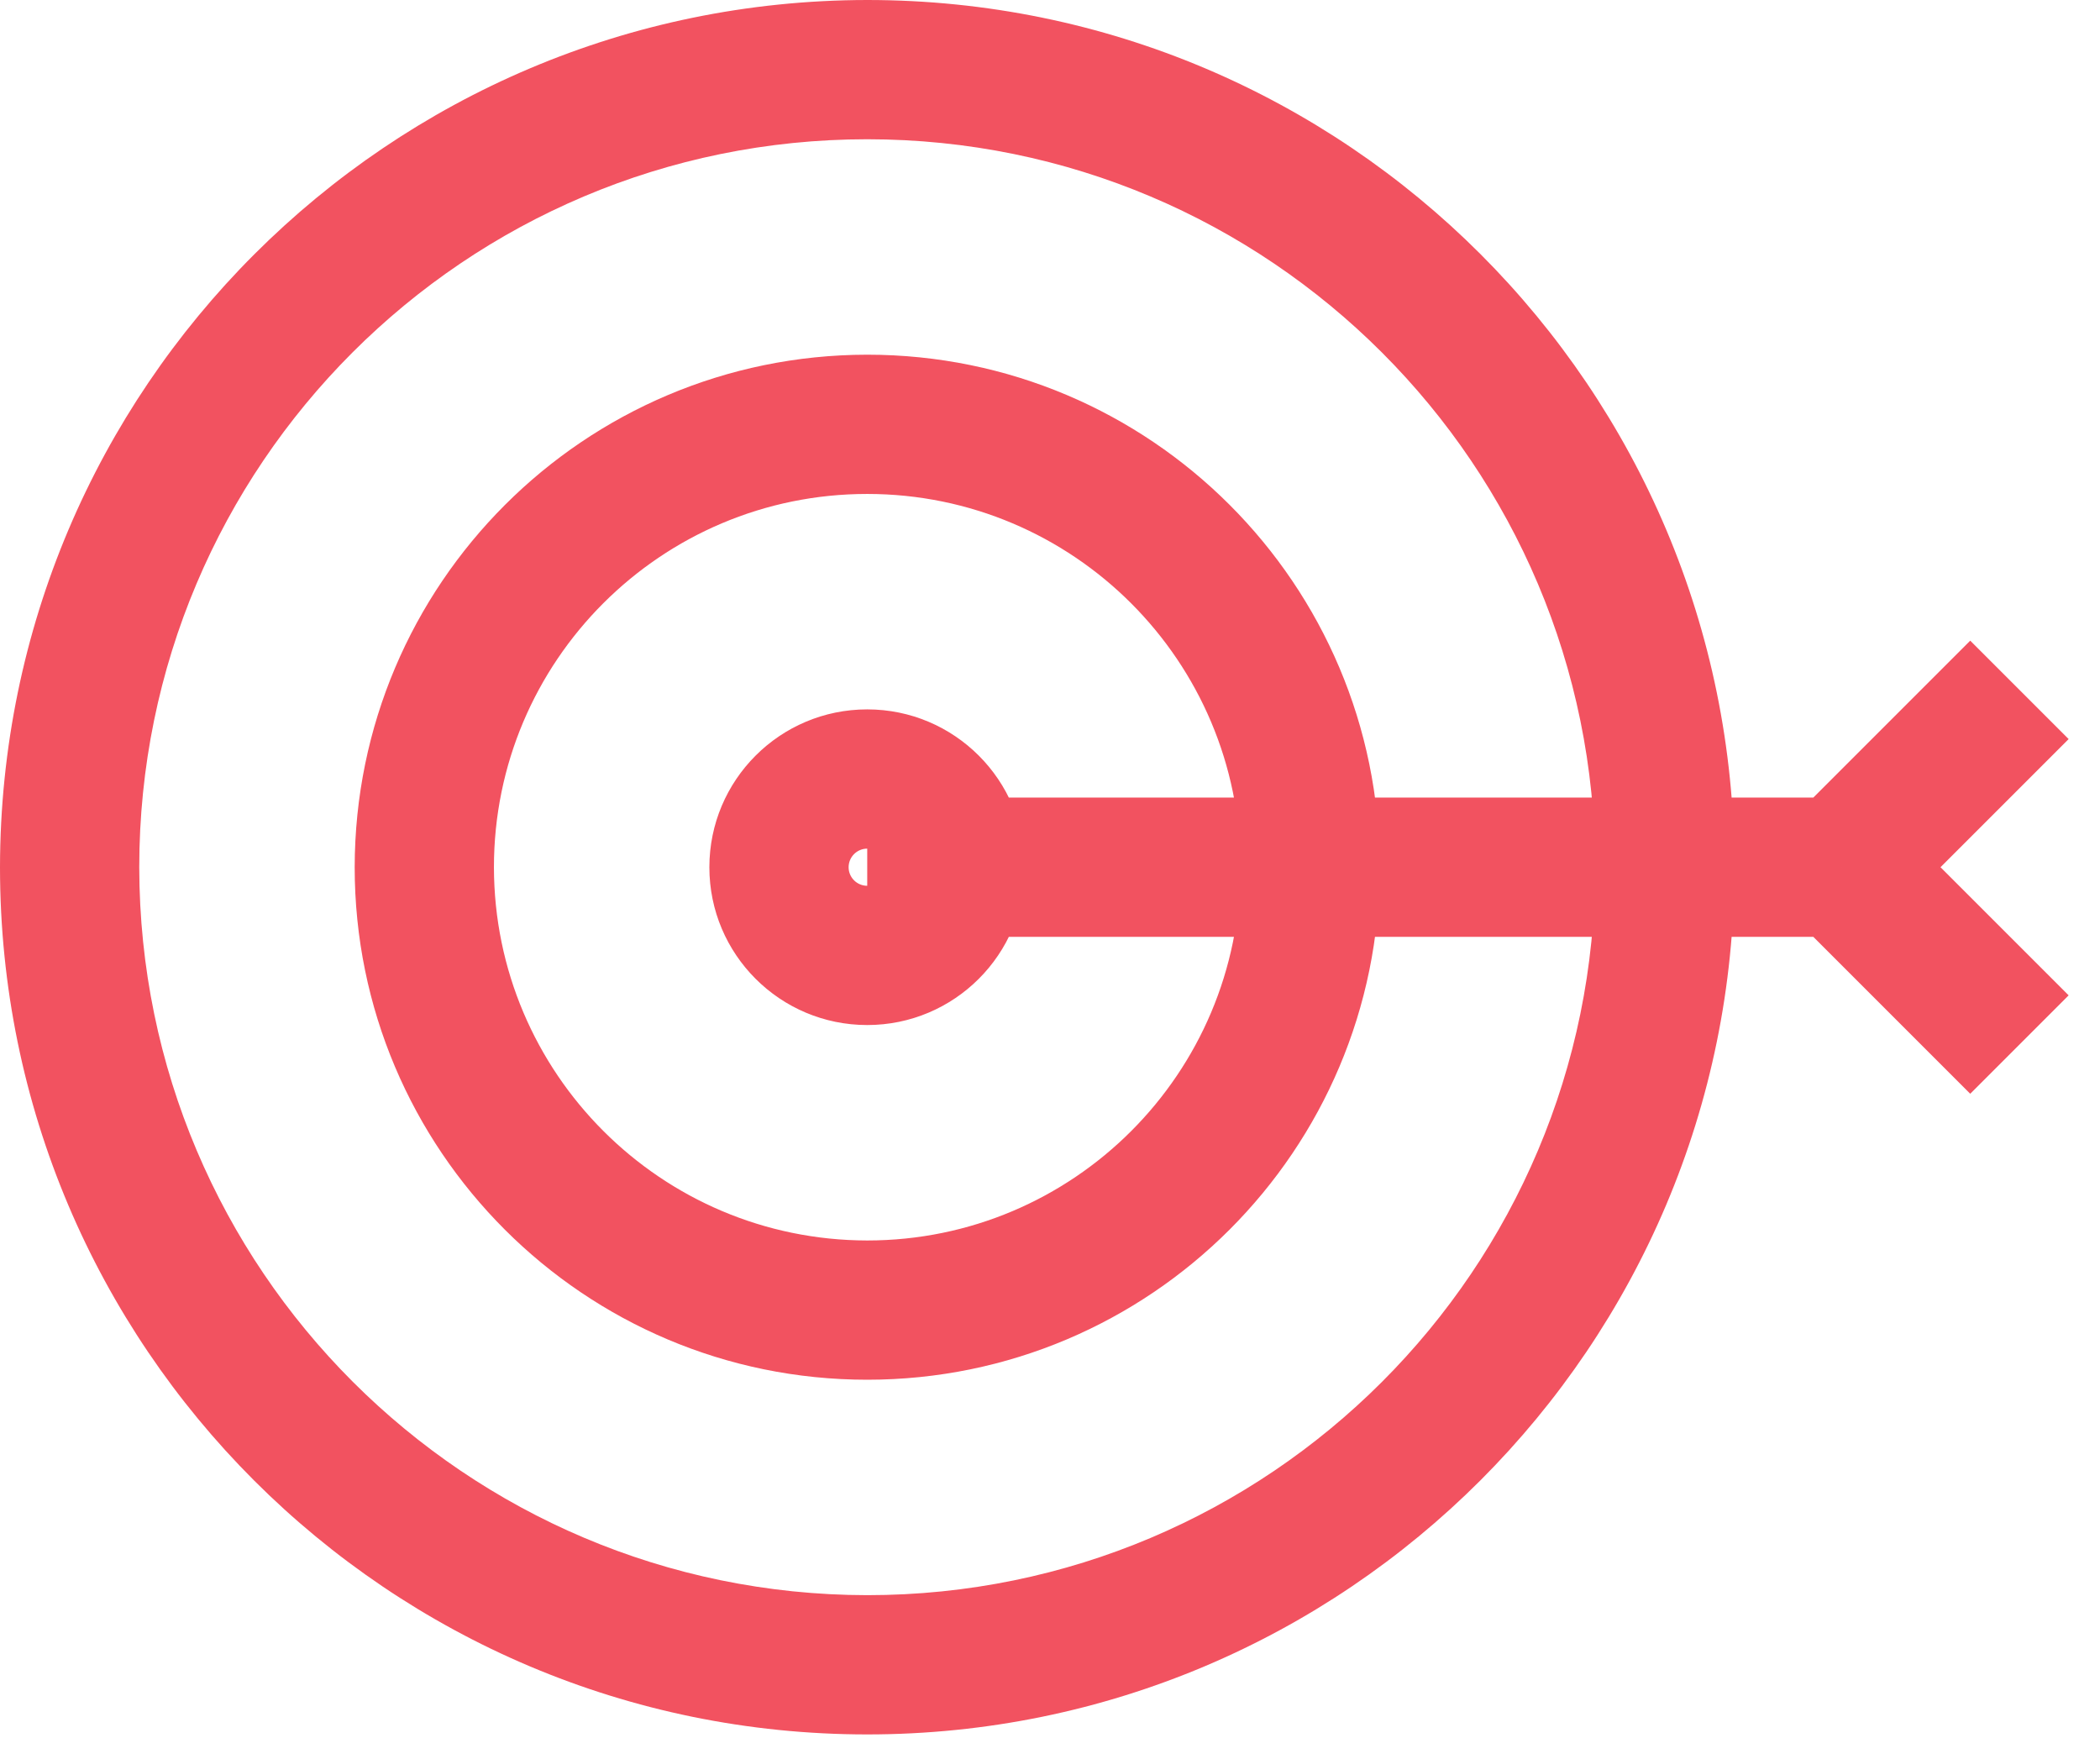 <svg width="29" height="24" viewBox="0 0 29 24" fill="none" xmlns="http://www.w3.org/2000/svg">
<path d="M11.976 0C18.589 0 23.951 5.362 23.951 11.976C23.951 18.589 18.589 23.951 11.976 23.951C5.362 23.951 0 18.589 0 11.976C0.008 5.365 5.365 0.008 11.975 0H11.976ZM11.976 22.028C17.527 22.028 22.028 17.527 22.028 11.976C22.028 6.424 17.527 1.923 11.976 1.923C6.424 1.923 1.923 6.424 1.923 11.976C1.93 17.524 6.426 22.021 11.975 22.028H11.976ZM11.976 4.898C15.884 4.898 19.053 8.067 19.053 11.976C19.053 15.884 15.884 19.053 11.976 19.053C8.067 19.053 4.898 15.884 4.898 11.976C4.902 8.068 8.068 4.902 11.975 4.898L11.976 4.898ZM11.976 17.13C14.822 17.13 17.13 14.822 17.13 11.976C17.13 9.129 14.822 6.821 11.976 6.821C9.129 6.821 6.821 9.129 6.821 11.976C6.825 14.821 9.13 17.126 11.975 17.13H11.976ZM25.438 12.937H11.976V11.014H25.438V12.937ZM26.118 12.655L24.759 11.296L27.208 8.847L28.567 10.206L26.118 12.655ZM27.208 15.104L24.759 12.655L26.118 11.296L28.567 13.745L27.208 15.104ZM11.976 9.796C13.179 9.796 14.155 10.772 14.155 11.976C14.155 13.179 13.179 14.155 11.976 14.155C10.772 14.155 9.796 13.179 9.796 11.976C9.796 10.772 10.772 9.796 11.976 9.796V9.796ZM11.976 12.232C12.117 12.232 12.232 12.117 12.232 11.976C12.232 11.834 12.117 11.719 11.976 11.719C11.834 11.719 11.719 11.834 11.719 11.976C11.719 12.117 11.834 12.232 11.976 12.232Z" fill="#F25260"/>
</svg>

